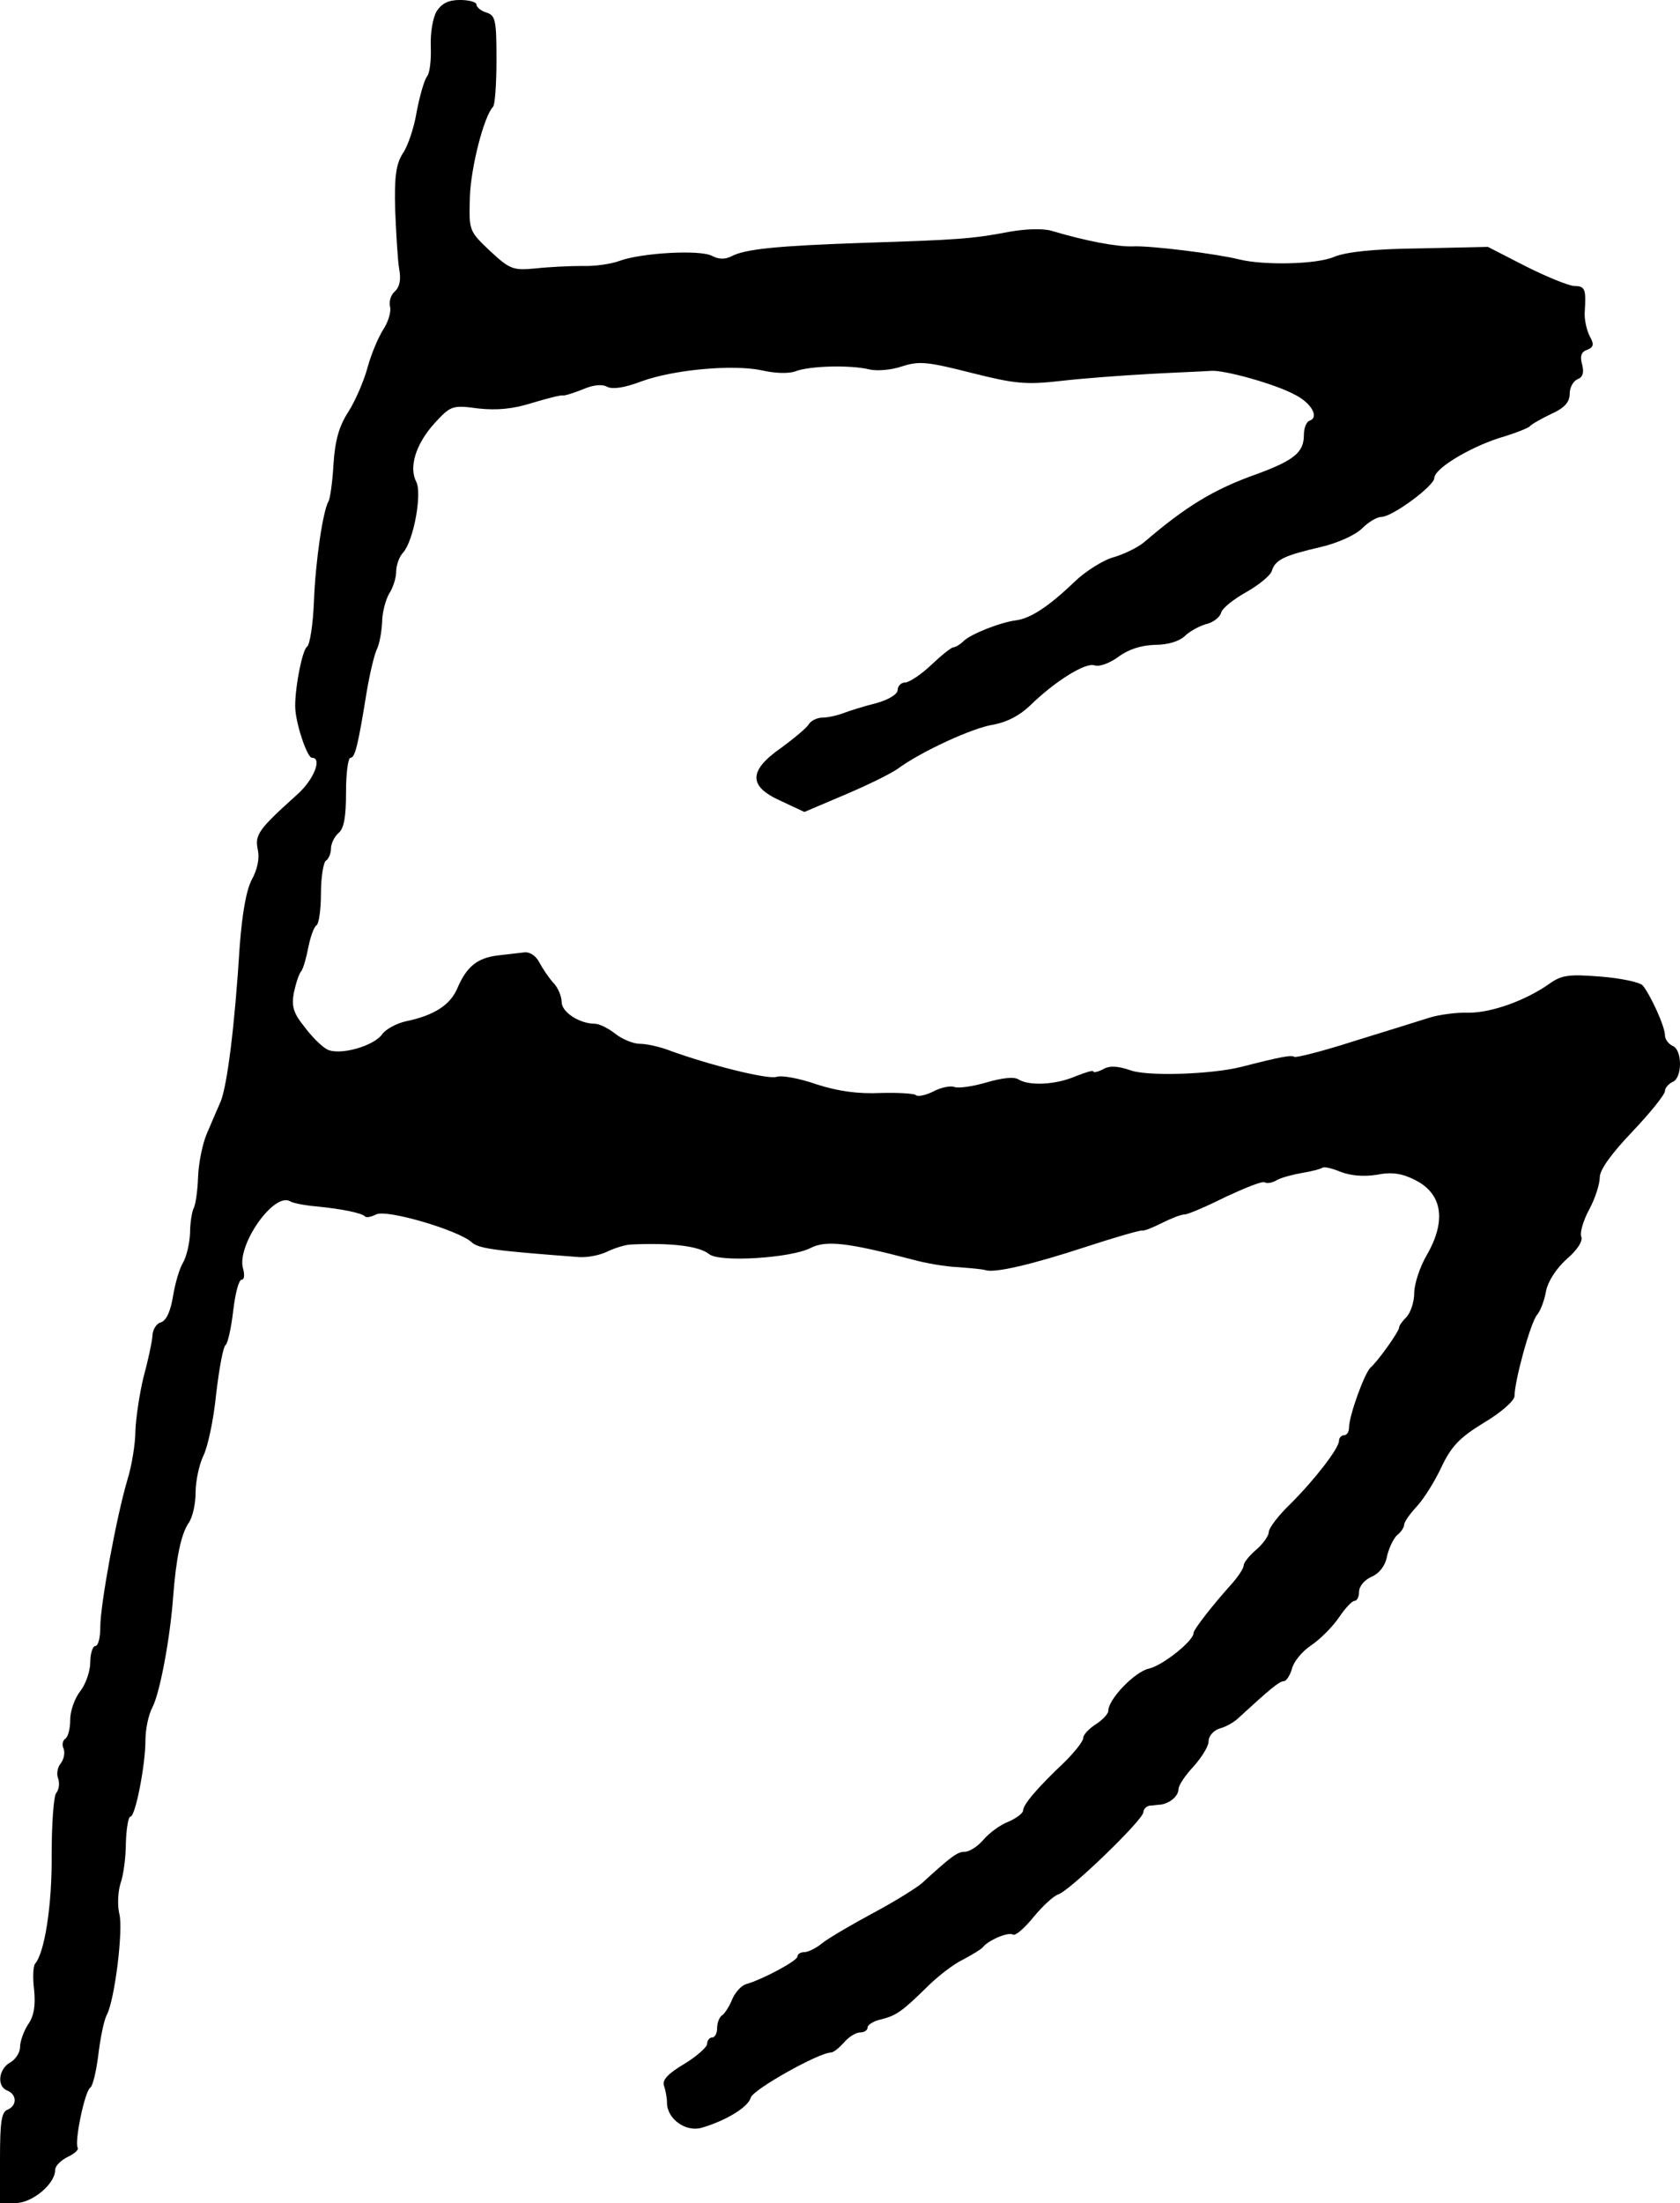 <?xml version="1.0" standalone="no"?>
<!DOCTYPE svg PUBLIC "-//W3C//DTD SVG 20010904//EN"
 "http://www.w3.org/TR/2001/REC-SVG-20010904/DTD/svg10.dtd">
<svg version="1.0" xmlns="http://www.w3.org/2000/svg"
 width="335pt" height="439pt" viewBox="0 0 335 439"
 preserveAspectRatio="xMidYMid meet">
<g transform="translate(0,439) scale(0.1,-0.1)"
fill="#000000" stroke="none">
<path d="M871 4368 c-8 -13 -13 -43 -12 -71 1 -27 -2 -54 -8 -60 -5 -7 -14
-38 -20 -69 -5 -32 -18 -70 -28 -84 -13 -21 -17 -45 -15 -113 2 -47 5 -100 8
-117 4 -21 1 -36 -9 -45 -8 -7 -12 -21 -9 -31 2 -10 -4 -30 -14 -45 -10 -16
-24 -49 -31 -75 -7 -26 -24 -66 -38 -88 -19 -29 -27 -58 -30 -105 -2 -36 -7
-70 -10 -74 -11 -19 -26 -119 -29 -200 -2 -46 -8 -86 -14 -90 -10 -7 -26 -93
-23 -126 3 -34 24 -95 33 -95 21 0 4 -43 -28 -72 -79 -71 -86 -81 -80 -111 4
-18 -1 -40 -12 -60 -11 -21 -19 -67 -24 -132 -10 -161 -25 -278 -38 -310 -7
-16 -20 -46 -28 -65 -8 -19 -16 -57 -17 -85 -1 -28 -5 -56 -9 -63 -3 -6 -7
-28 -7 -49 -1 -21 -7 -47 -14 -59 -7 -11 -16 -42 -20 -67 -5 -30 -13 -48 -24
-52 -9 -2 -17 -15 -17 -27 -1 -13 -9 -50 -18 -83 -8 -33 -15 -81 -16 -106 0
-25 -7 -69 -16 -98 -22 -74 -54 -249 -54 -293 0 -21 -4 -38 -10 -38 -5 0 -10
-15 -10 -32 0 -18 -9 -44 -20 -58 -11 -14 -20 -39 -20 -57 0 -17 -4 -34 -10
-38 -5 -3 -7 -12 -3 -20 3 -9 0 -21 -6 -29 -6 -7 -9 -21 -5 -30 3 -9 2 -22 -4
-29 -5 -6 -9 -62 -9 -123 1 -100 -14 -195 -33 -217 -4 -5 -5 -28 -2 -52 3 -31
0 -52 -12 -69 -9 -14 -16 -34 -16 -45 0 -11 -9 -25 -20 -31 -23 -13 -27 -48
-5 -56 19 -8 19 -30 0 -38 -12 -4 -15 -25 -15 -96 l0 -90 31 0 c33 0 79 38 79
66 0 8 11 19 25 26 13 6 22 14 20 18 -7 12 14 113 25 120 5 3 12 33 16 65 4
33 11 69 17 80 16 31 33 170 25 201 -4 16 -3 43 2 60 6 16 11 53 11 82 1 29 5
52 9 52 10 0 30 103 30 152 0 22 6 51 14 66 15 29 35 137 41 217 6 80 16 128
31 150 8 11 14 38 14 61 0 22 7 55 15 72 9 17 21 73 26 124 6 51 14 95 19 98
4 3 11 33 15 68 4 34 11 62 17 62 5 0 6 9 3 21 -15 45 61 155 94 135 4 -3 28
-8 52 -10 51 -5 90 -13 97 -20 2 -3 12 -1 22 4 20 11 163 -31 190 -55 14 -13
43 -17 215 -30 17 -1 42 4 56 11 14 7 35 13 45 14 83 4 138 -3 158 -19 20 -17
163 -8 202 12 31 16 74 11 204 -23 25 -7 65 -14 90 -15 25 -2 50 -4 55 -6 19
-6 92 11 199 46 58 19 110 34 114 33 4 -1 21 6 39 15 18 9 38 17 45 17 7 0 44
16 82 35 39 18 73 32 78 29 4 -3 16 -1 25 5 10 5 33 11 51 14 19 3 36 8 39 10
2 3 19 -1 36 -8 21 -8 46 -10 72 -6 30 6 50 3 76 -10 55 -27 64 -81 24 -150
-14 -24 -25 -58 -25 -76 0 -17 -7 -38 -15 -47 -8 -8 -15 -17 -15 -21 0 -8 -42
-67 -57 -80 -12 -11 -43 -96 -43 -120 0 -8 -4 -15 -10 -15 -5 0 -10 -5 -10
-11 0 -15 -48 -77 -97 -126 -24 -23 -43 -48 -43 -56 0 -7 -11 -23 -25 -35 -14
-12 -25 -26 -25 -31 0 -6 -10 -21 -22 -35 -38 -42 -78 -93 -78 -100 0 -16 -62
-65 -89 -71 -28 -6 -81 -61 -81 -84 0 -6 -11 -18 -25 -27 -14 -9 -25 -21 -25
-27 0 -7 -17 -28 -37 -48 -54 -51 -83 -85 -83 -97 0 -5 -13 -15 -29 -22 -16
-6 -38 -22 -50 -36 -11 -13 -28 -24 -37 -24 -15 0 -27 -9 -85 -62 -10 -9 -53
-36 -96 -59 -43 -23 -89 -50 -102 -60 -13 -11 -30 -19 -37 -19 -8 0 -14 -4
-14 -9 0 -8 -68 -45 -103 -55 -9 -3 -21 -16 -27 -30 -5 -13 -14 -27 -19 -31
-6 -3 -11 -15 -11 -26 0 -10 -4 -19 -10 -19 -5 0 -10 -6 -10 -13 0 -6 -21 -25
-46 -40 -32 -19 -44 -32 -40 -43 3 -9 6 -24 6 -34 0 -32 37 -59 69 -50 48 14
93 41 98 60 4 16 136 90 160 90 5 0 16 9 26 20 9 11 24 20 32 20 8 0 15 4 15
10 0 5 12 13 27 16 31 8 42 16 92 65 20 20 52 45 71 54 19 10 37 21 40 25 10
13 50 31 60 25 5 -3 23 13 41 35 18 22 40 42 49 45 23 7 170 149 170 164 0 6
6 12 13 13 6 0 17 2 22 2 18 3 35 17 35 31 0 7 13 27 30 45 16 18 30 40 30 50
0 11 10 22 23 26 12 3 29 13 37 21 61 56 81 73 90 73 5 0 12 11 16 24 3 14 20
35 38 47 18 12 43 37 56 56 12 18 26 33 31 33 5 0 9 8 9 18 0 11 11 24 25 30
16 7 28 23 31 42 4 16 13 35 20 41 8 6 14 16 14 21 0 5 11 21 25 36 14 15 36
50 49 78 20 42 36 59 85 89 34 20 61 44 61 53 0 30 32 147 45 162 7 8 15 30
18 48 4 19 20 44 41 63 21 18 33 36 29 45 -3 7 4 32 16 54 12 22 21 51 21 64
0 15 23 47 65 91 36 38 65 74 65 81 0 6 7 14 15 18 9 3 15 18 15 36 0 18 -6
33 -15 36 -8 4 -15 13 -15 21 0 18 -30 83 -45 100 -7 6 -44 14 -84 17 -63 5
-77 3 -101 -14 -48 -34 -116 -58 -161 -58 -24 1 -60 -4 -79 -10 -19 -6 -86
-27 -148 -46 -62 -20 -117 -34 -121 -32 -6 4 -24 1 -106 -20 -60 -15 -186 -19
-220 -7 -26 9 -43 10 -56 2 -10 -5 -19 -7 -19 -4 0 3 -16 -2 -36 -10 -40 -17
-92 -19 -113 -6 -9 6 -33 3 -64 -6 -27 -8 -56 -12 -64 -9 -8 3 -27 -1 -42 -9
-16 -8 -32 -11 -35 -7 -4 3 -36 5 -70 4 -44 -2 -83 3 -127 17 -34 12 -71 19
-81 15 -18 -5 -131 23 -211 52 -20 8 -48 14 -61 14 -13 0 -35 9 -49 20 -14 11
-32 20 -41 20 -30 0 -66 23 -66 43 0 11 -7 29 -17 39 -9 10 -21 28 -28 41 -7
13 -19 21 -31 19 -10 -1 -34 -4 -52 -6 -40 -5 -61 -22 -79 -63 -14 -35 -46
-56 -103 -68 -19 -4 -41 -16 -48 -26 -17 -24 -86 -43 -110 -30 -11 6 -31 26
-45 45 -22 27 -26 41 -21 68 4 18 10 38 15 43 4 6 10 27 14 48 4 20 11 40 16
43 5 3 9 32 9 64 0 32 5 62 10 65 5 3 10 14 10 24 0 10 7 24 15 31 11 9 15 32
15 81 0 38 4 69 9 69 9 0 15 25 32 130 6 36 15 74 20 85 6 12 10 37 11 55 0
19 7 45 14 57 8 12 14 32 14 44 0 12 6 30 14 38 21 24 38 118 26 141 -15 29
-1 75 36 116 33 36 36 37 88 30 37 -4 69 -1 107 11 30 9 57 16 61 15 4 -1 22
5 40 12 20 9 39 11 49 5 11 -5 34 -2 68 11 66 24 184 34 240 22 26 -6 53 -7
67 -2 28 11 109 13 147 4 16 -4 46 -1 66 6 34 11 51 9 138 -13 87 -22 109 -24
179 -16 43 5 124 11 179 14 55 3 109 5 120 6 26 2 127 -26 166 -47 33 -16 50
-45 31 -52 -7 -2 -12 -15 -12 -29 0 -34 -19 -50 -92 -77 -88 -31 -143 -65
-226 -136 -13 -11 -40 -24 -60 -30 -20 -5 -56 -27 -79 -49 -52 -50 -88 -73
-116 -77 -32 -4 -90 -27 -105 -41 -7 -7 -17 -13 -21 -13 -4 0 -24 -16 -44 -35
-20 -19 -44 -35 -52 -35 -8 0 -15 -7 -15 -15 0 -8 -17 -19 -42 -26 -24 -6 -53
-15 -66 -20 -13 -5 -32 -9 -42 -9 -10 0 -23 -6 -27 -13 -4 -7 -29 -28 -55 -47
-66 -46 -66 -77 -1 -106 l47 -22 80 34 c45 19 92 42 106 52 46 34 150 82 191
88 27 5 52 18 73 38 49 48 111 87 129 80 9 -3 29 4 47 17 20 15 45 23 73 24
26 0 48 7 59 17 10 10 29 20 42 24 14 3 28 13 31 23 2 9 25 27 50 41 25 14 48
33 51 42 7 23 25 31 98 48 34 8 69 24 82 37 13 13 30 23 39 23 21 0 104 61
105 77 0 19 68 60 129 80 31 9 58 20 61 23 3 4 22 15 43 25 27 12 37 24 37 40
0 13 7 25 15 29 11 4 14 13 10 29 -5 17 -2 26 10 30 13 5 14 11 5 27 -6 12
-11 33 -10 48 3 45 1 52 -20 52 -11 0 -55 18 -97 39 l-76 39 -136 -3 c-92 -1
-147 -7 -171 -17 -35 -15 -140 -17 -189 -5 -43 11 -178 28 -213 26 -31 -1 -94
11 -161 31 -17 5 -51 4 -85 -2 -73 -14 -103 -16 -292 -22 -170 -6 -234 -12
-262 -27 -12 -6 -25 -6 -38 1 -24 13 -142 6 -185 -10 -16 -6 -49 -11 -74 -10
-25 0 -67 -2 -94 -5 -44 -4 -50 -2 -90 35 -42 40 -42 40 -40 108 2 59 28 160
46 179 4 3 7 46 7 94 0 79 -2 88 -20 94 -11 3 -20 11 -20 16 0 5 -15 9 -33 9
-23 0 -36 -7 -46 -22z"/>
</g>
</svg>
